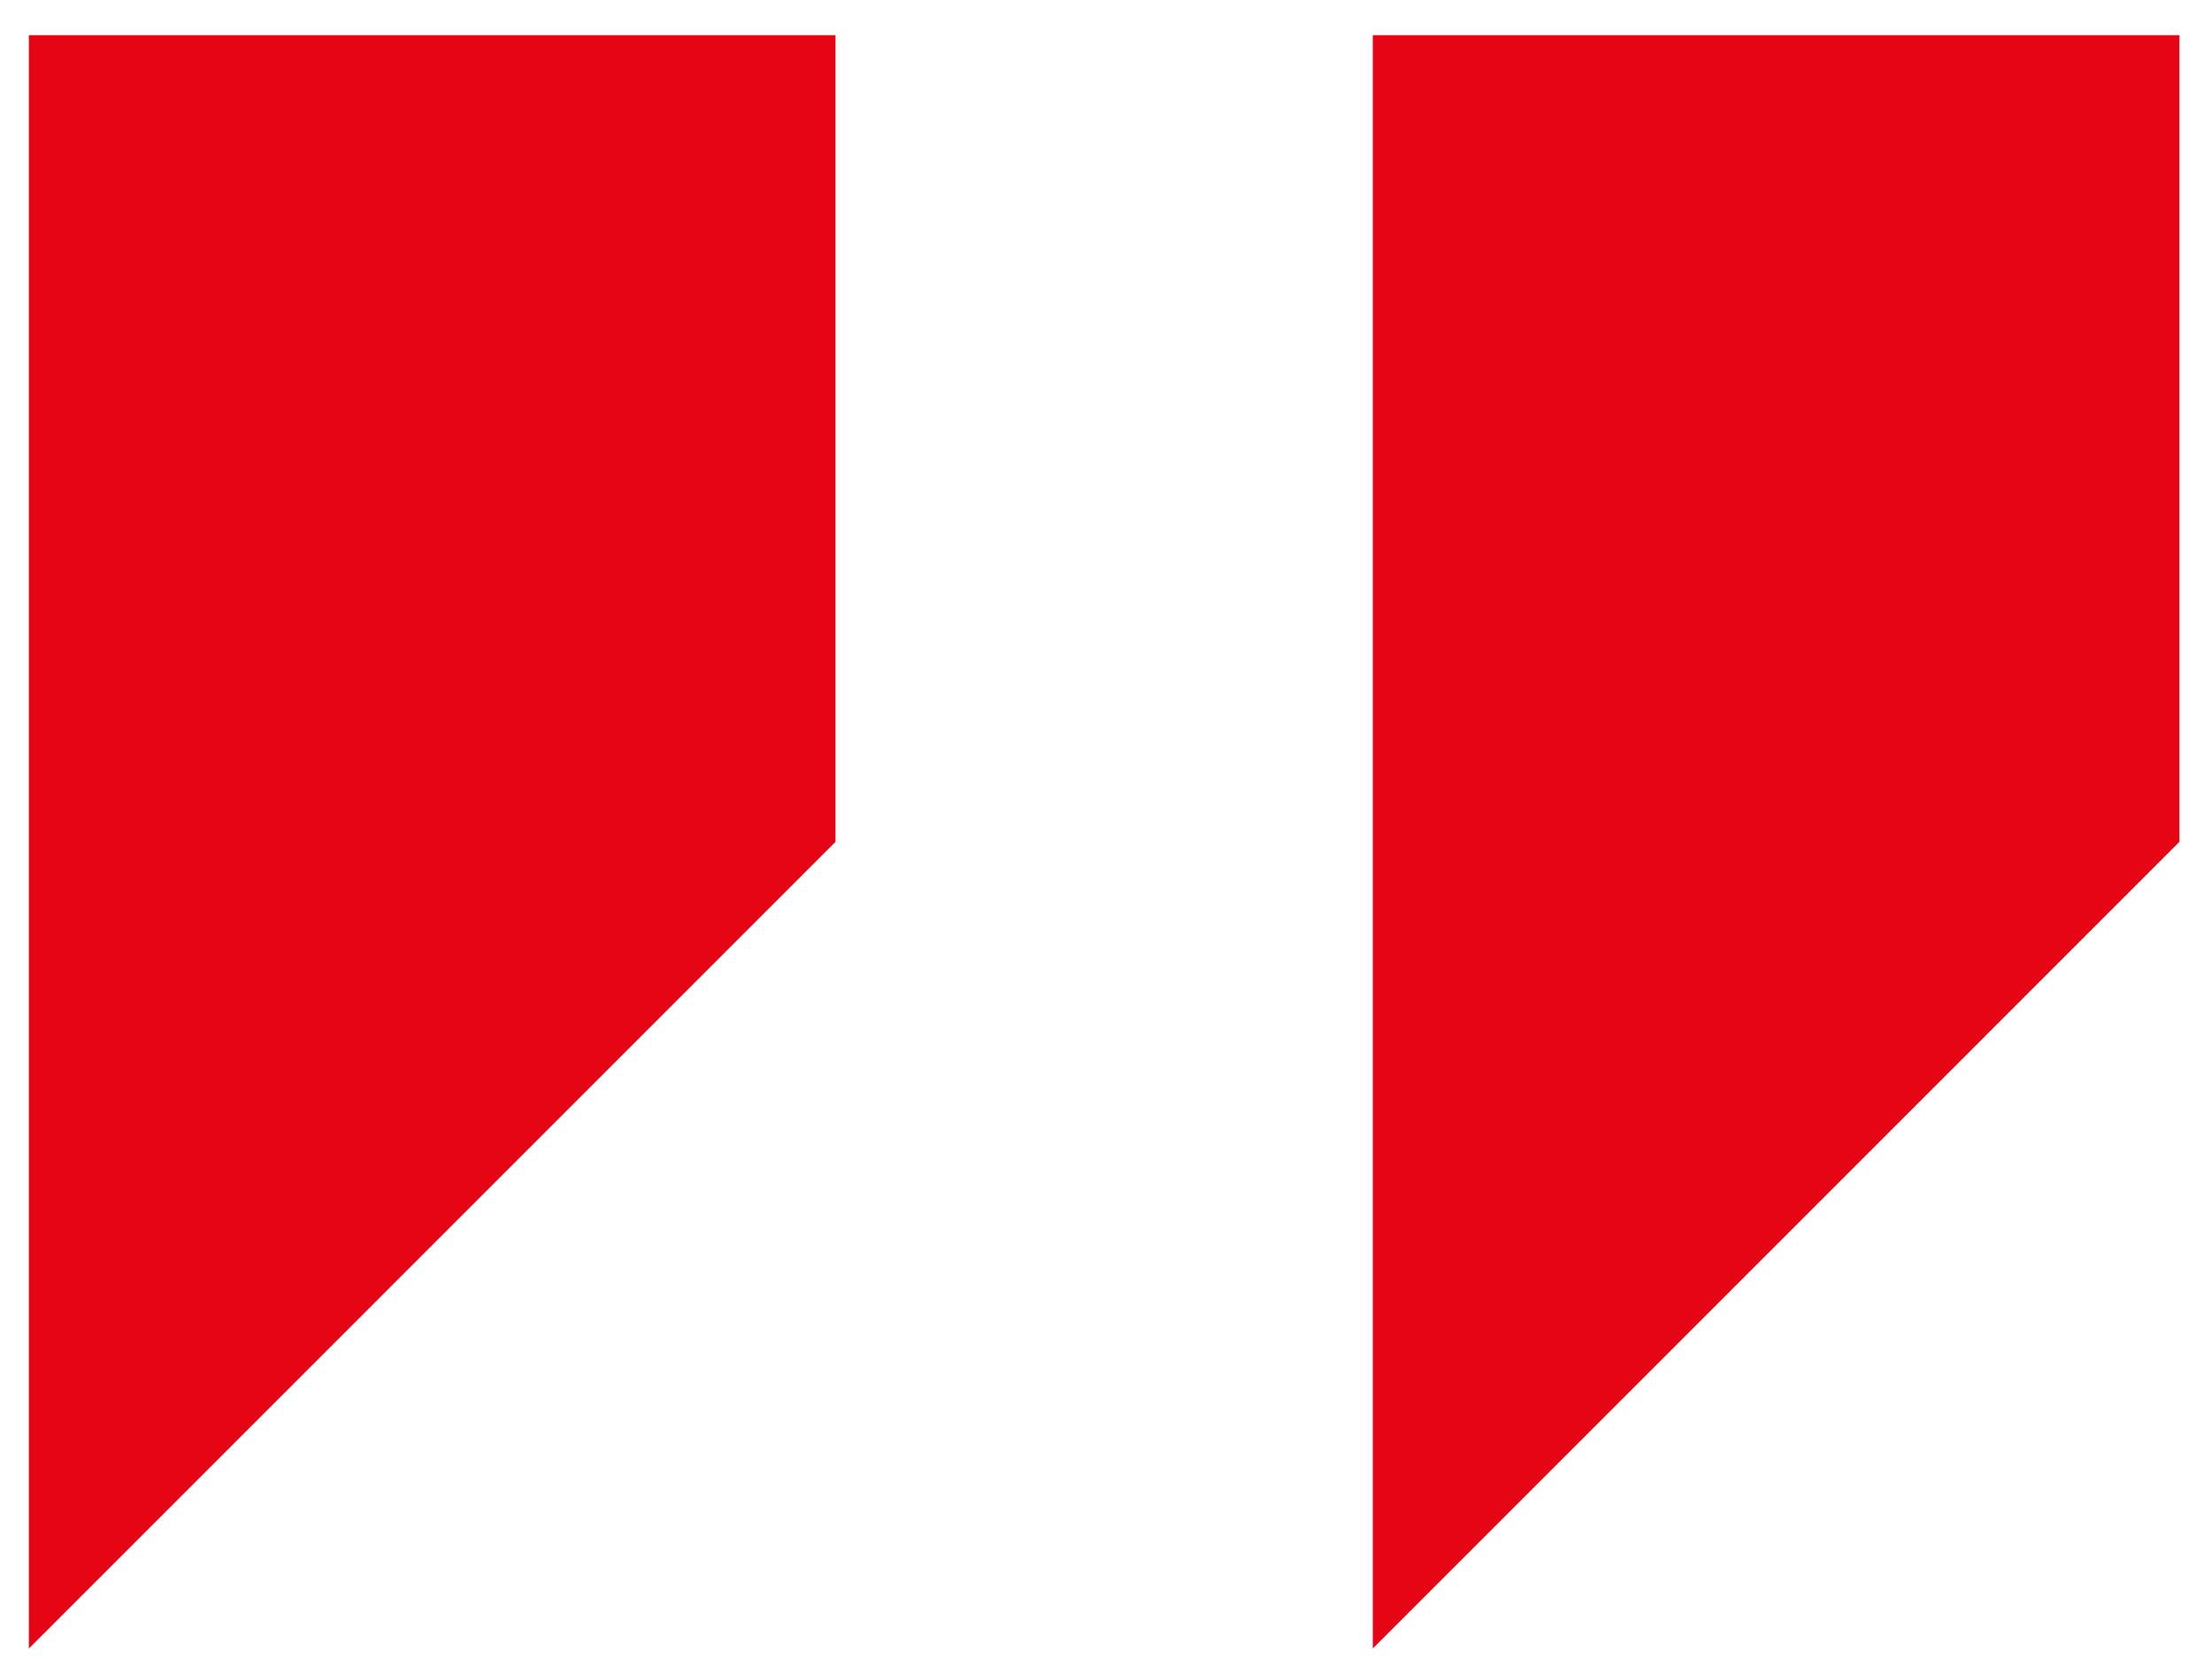 <svg xmlns="http://www.w3.org/2000/svg" width="36" height="27" viewBox="0 0 36 27" fill="none"><path d="M0.47 0.572V26.829L13.598 13.7V0.572H0.47ZM22.342 0.572V26.829L35.47 13.7V0.572H22.342Z" fill="#E50515"></path></svg>